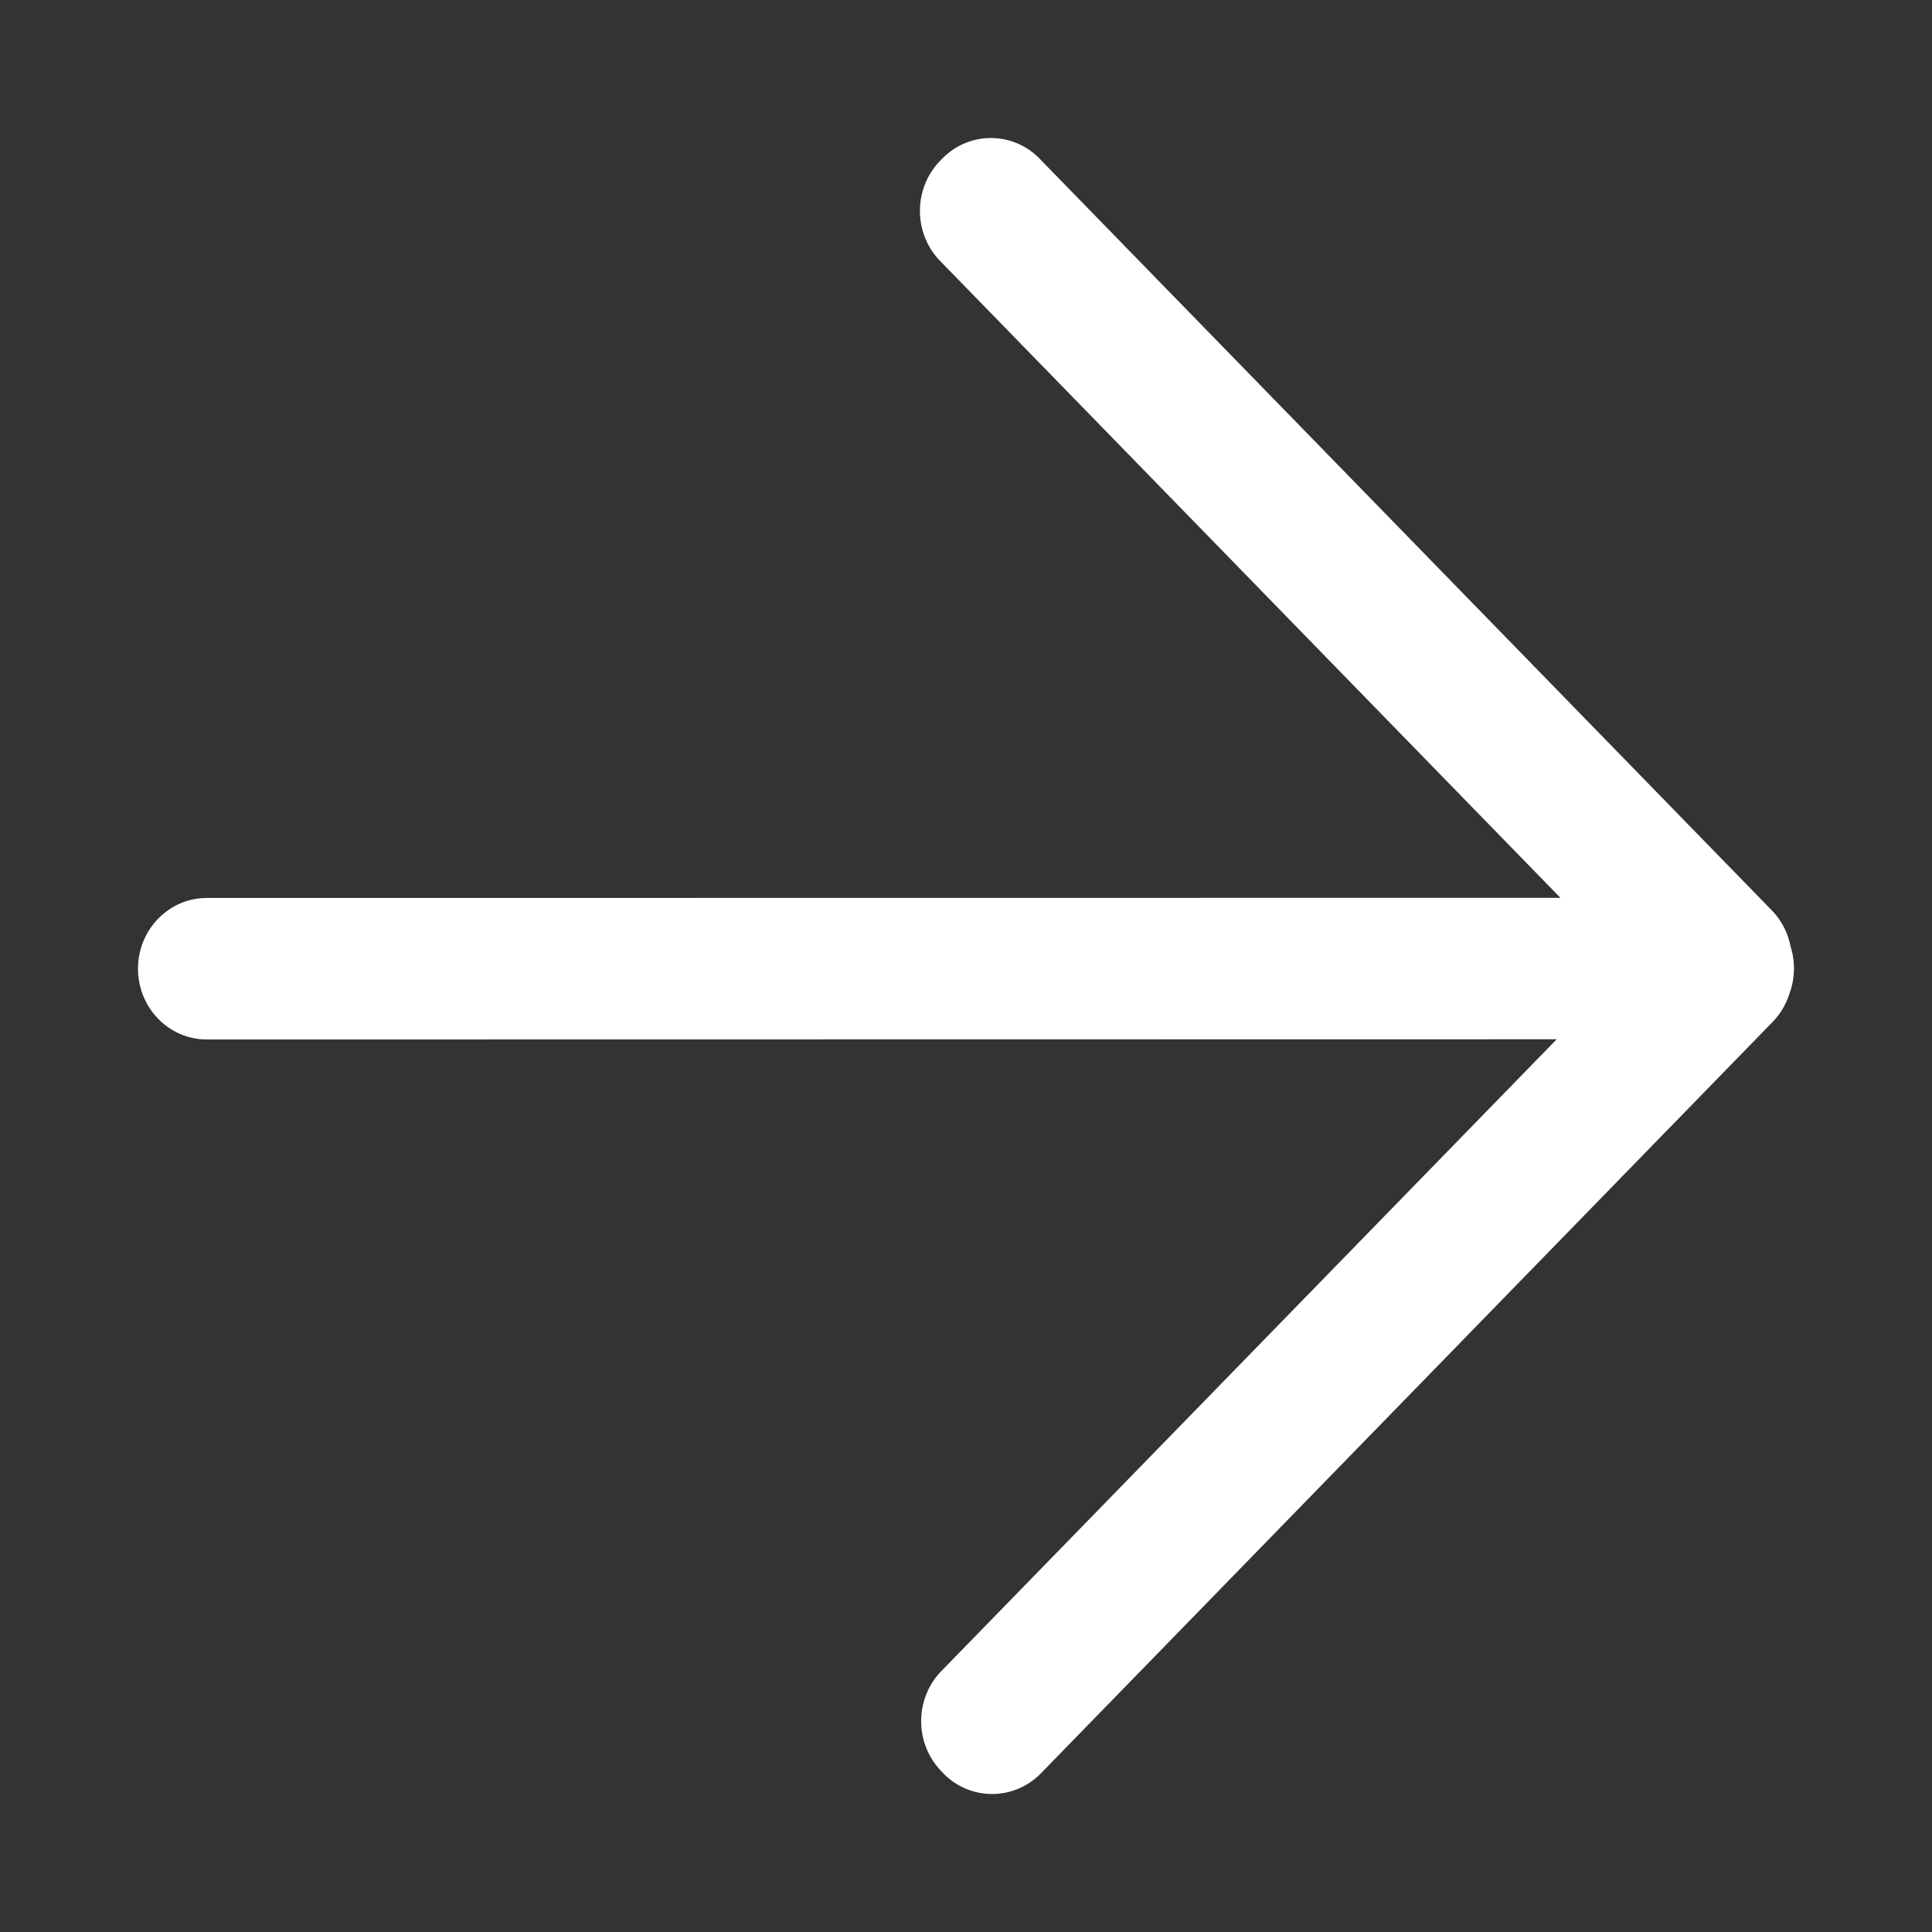 <svg fill="none" viewBox="0 0 28 28" xmlns="http://www.w3.org/2000/svg"><rect x="0" y="0" width="28" height="28" fill="#333333" stroke="none"/><path d="M2.998 13.014c-.551 0-.998.46-.998 1.025 0 .567.447 1.026.998 1.026l19.563-.003-8.918 9.156c-.39.401-.39 1.051 0 1.452l.028.03c.39.4 1.024.4 1.415 0L25.69 14.811c.118-.122.2-.266.247-.42a1.046 1.046 0 0 0 .013-.674 1.03 1.03 0 0 0-.274-.526L15.068 2.301a.982.982 0 0 0-1.414 0l-.029.03c-.39.4-.39 1.05 0 1.451l8.99 9.23-19.617.002Z" fill="#ffffff" class="fill-000000"></path></svg>